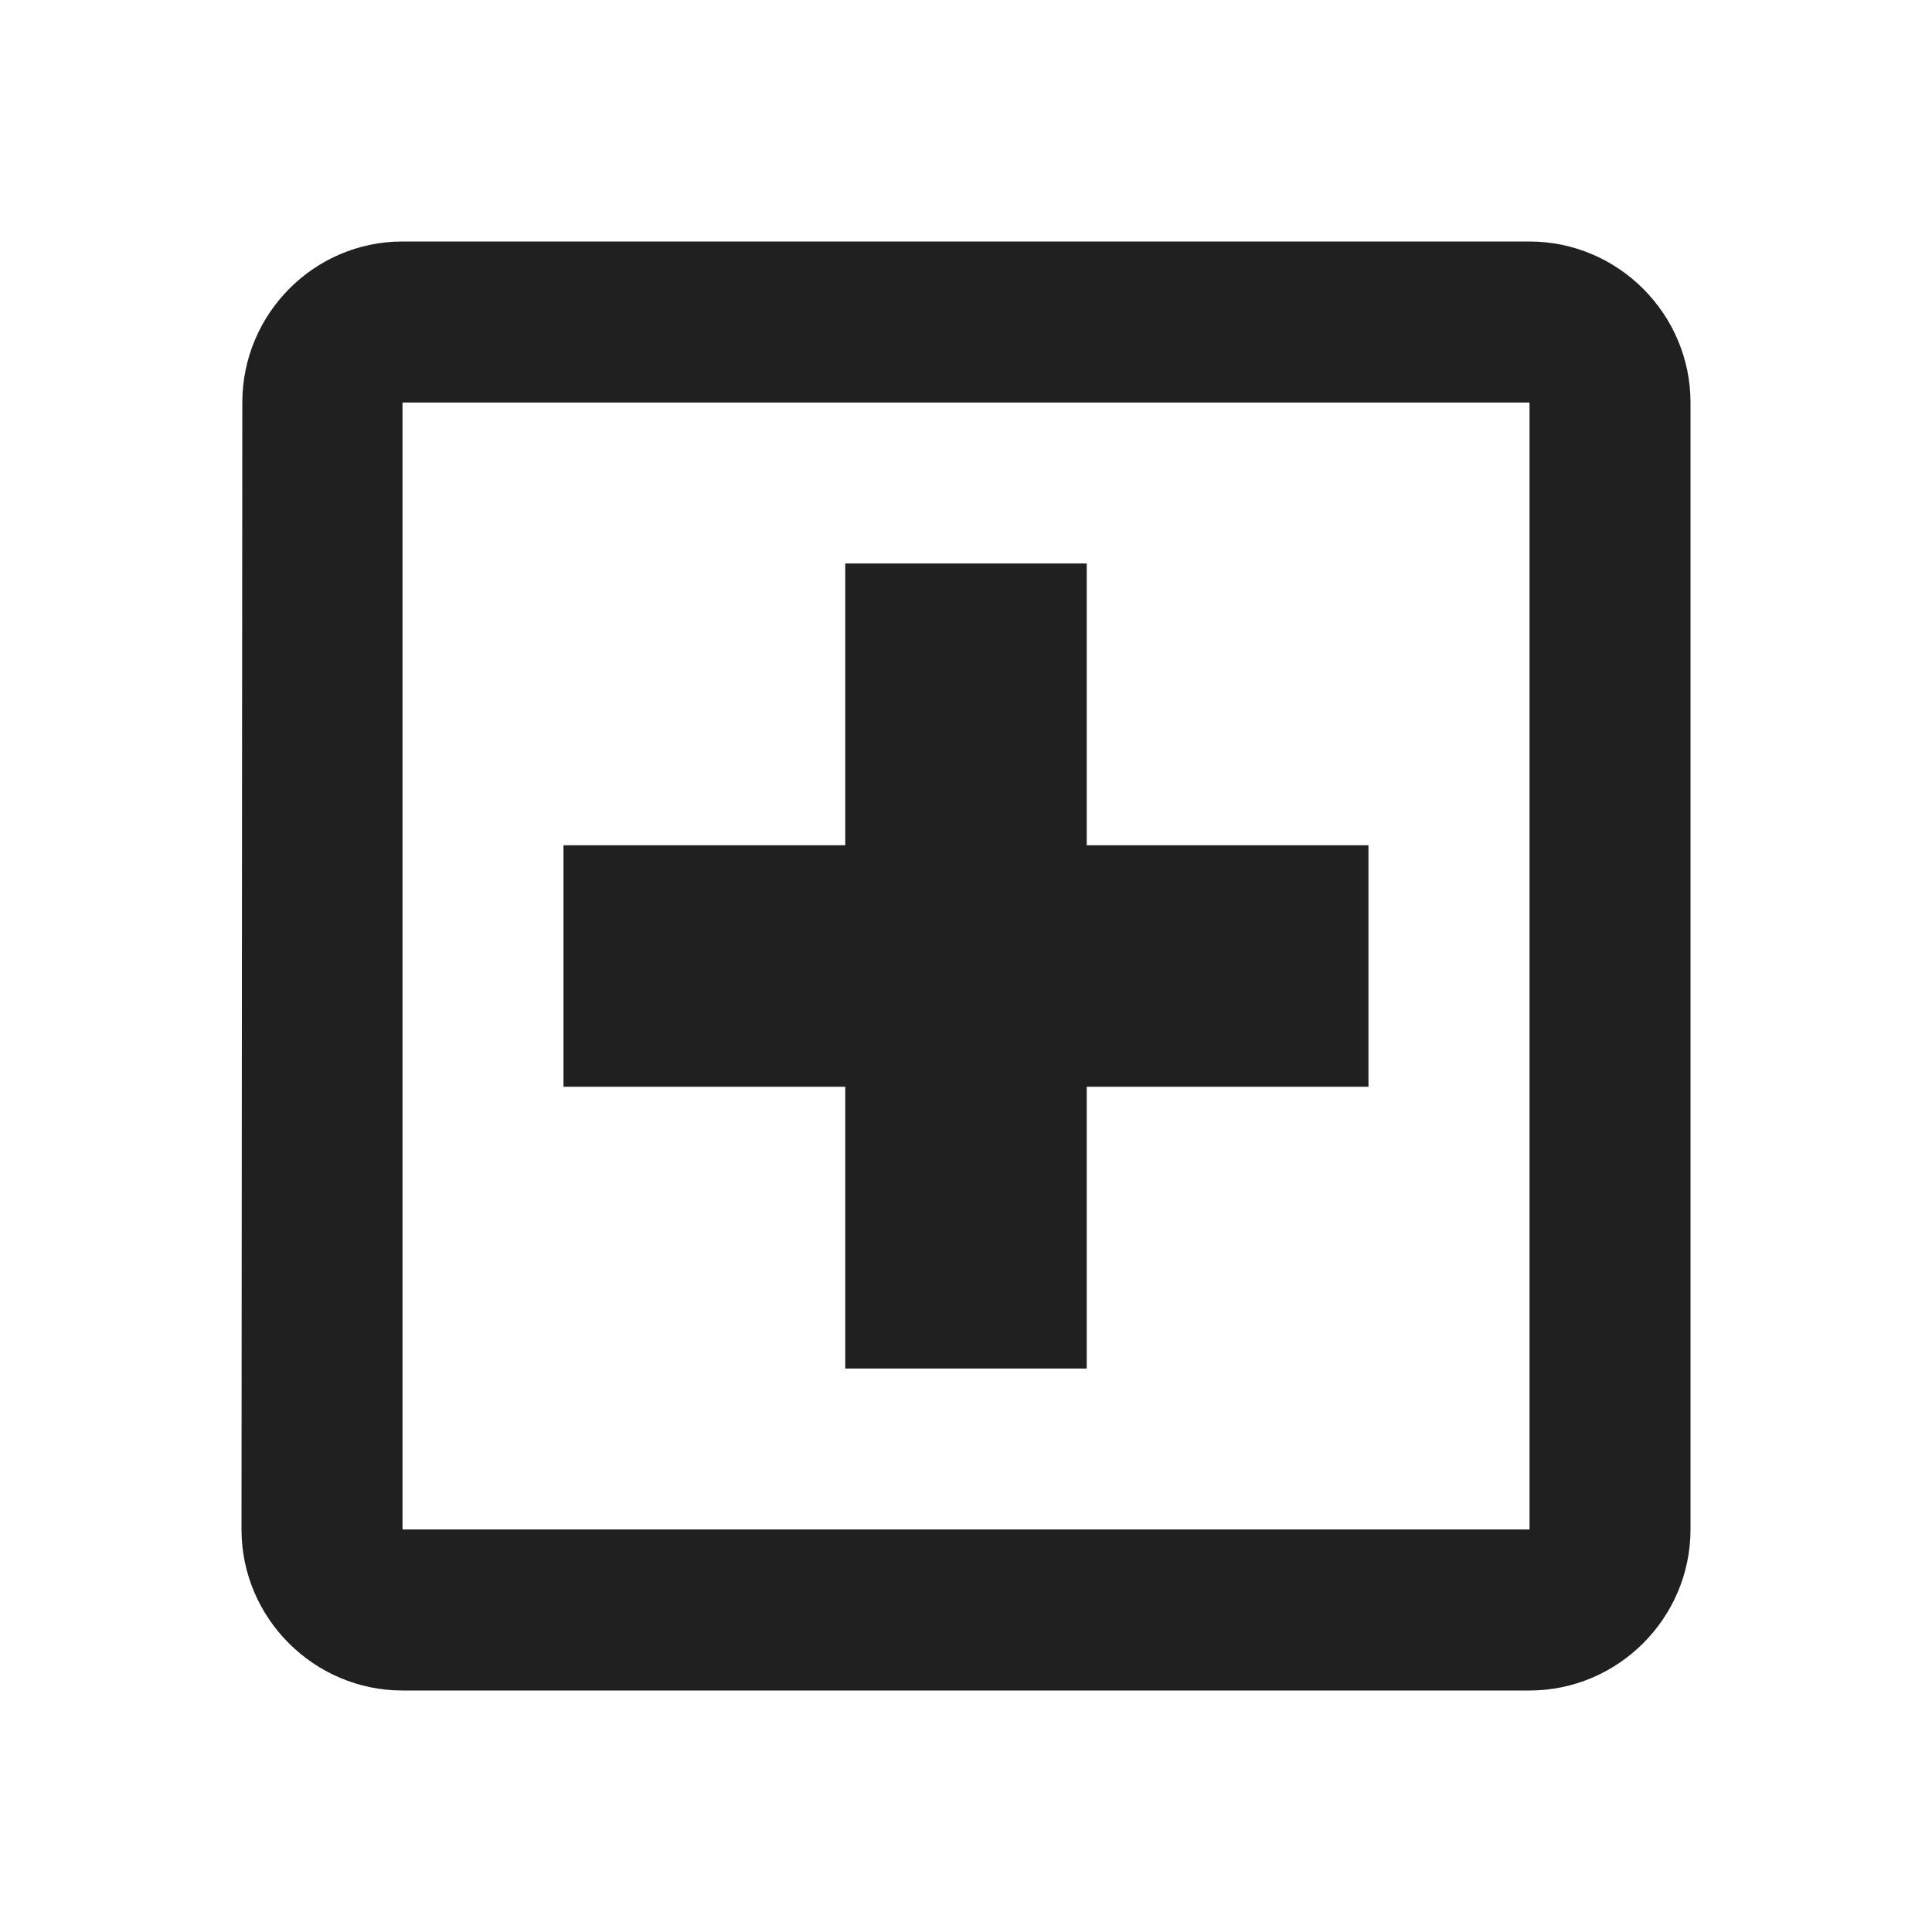 <svg width="59" height="59" viewBox="0 0 59 59" fill="none" xmlns="http://www.w3.org/2000/svg">
<path fill-rule="evenodd" clip-rule="evenodd" d="M46.708 7.375H12.292C9.588 7.375 7.4 9.588 7.4 12.292L7.375 46.708C7.375 49.413 9.588 51.625 12.292 51.625H46.708C49.413 51.625 51.625 49.413 51.625 46.708V12.292C51.625 9.588 49.413 7.375 46.708 7.375ZM46.709 46.708H12.292V12.292H46.709V46.708ZM33.187 41.792H25.812V33.188H17.208V25.812H25.812V17.208H33.187V25.812H41.791V33.188H33.187V41.792Z" fill="#212020"/>
</svg>
